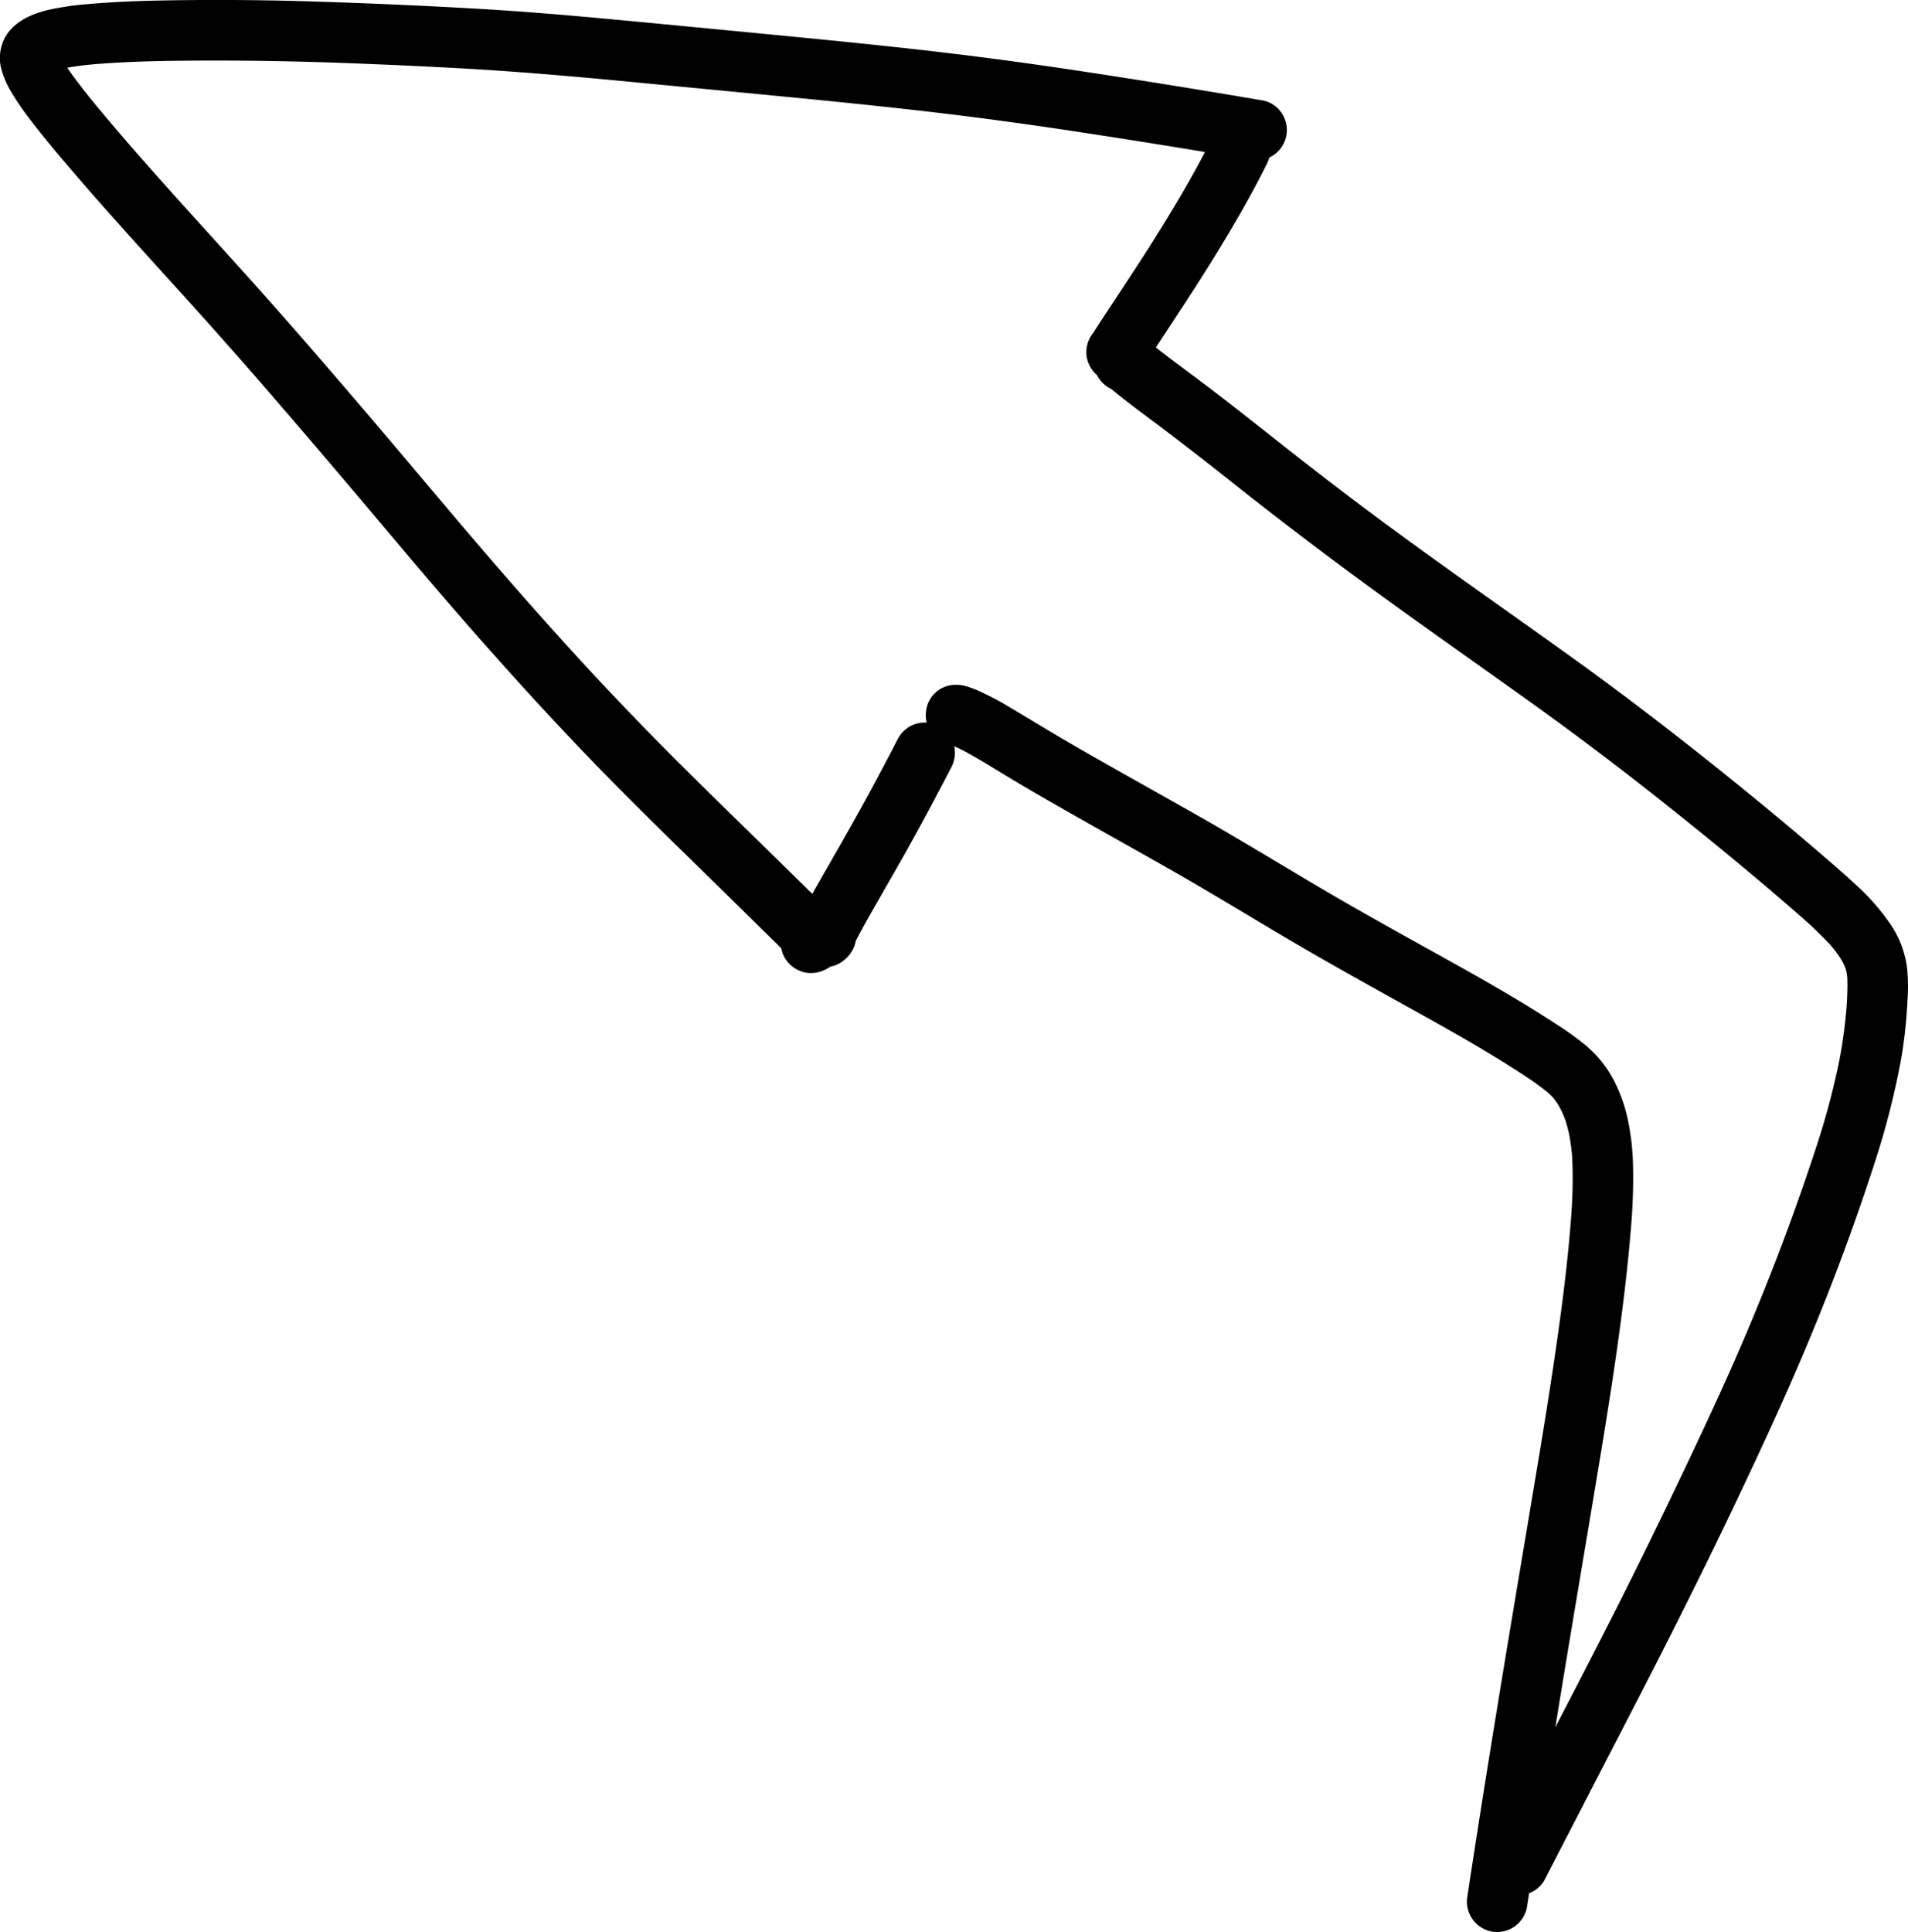 <svg xmlns="http://www.w3.org/2000/svg" width="365.924" height="370.473" viewBox="0 0 365.924 370.473"><path d="M286.347,370.422a5.854,5.854,0,0,1-4.962-6.537q2.073-13.68,4.28-27.339,2.224-13.795,4.524-27.573c1.556-9.367,3.147-18.726,4.7-28.092,1.53-9.222,3.012-18.452,4.273-27.717.931-6.843,1.729-13.716,2.215-20.605a92.223,92.223,0,0,0,.139-10.739,42.435,42.435,0,0,0-.568-4.269c-.207-.928-.447-1.843-.734-2.749-.245-.658-.514-1.3-.811-1.936-.277-.52-.571-1.027-.887-1.522-.22-.3-.447-.6-.684-.891q-.428-.453-.884-.876c-1.123-.934-2.305-1.788-3.508-2.616-7.355-4.924-15.11-9.249-22.843-13.548-7.868-4.373-15.745-8.729-23.5-13.3-7.538-4.44-14.993-9.019-22.6-13.343-7.879-4.479-15.809-8.869-23.668-13.385q-4.318-2.482-8.577-5.059c-2.617-1.58-5.212-3.22-7.932-4.622-.436-.212-.875-.416-1.321-.606a5.894,5.894,0,0,1-.521,3.978c-2.9,5.575-5.841,11.125-8.924,16.6-1.595,2.831-3.217,5.645-4.831,8.464-1.561,2.724-3.138,5.445-4.573,8.239l-.033.066a5.551,5.551,0,0,1-.992,2.337,6.477,6.477,0,0,1-2.623,2.193,5.709,5.709,0,0,1-1.27.385,6.383,6.383,0,0,1-3.713,1.226,5.427,5.427,0,0,1-2.021-.38,5.917,5.917,0,0,1-3.275-3.11,5.674,5.674,0,0,1-.378-1.233c-1.153-1.188-2.35-2.335-3.531-3.493q-2.363-2.322-4.723-4.647-5.048-4.965-10.119-9.908c-7.056-6.887-14.059-13.828-20.857-20.97-7.256-7.619-14.305-15.433-21.235-23.346C83,112.2,76.766,104.781,70.519,97.373Q61.6,86.793,52.551,76.319q-9.6-11.122-19.49-21.981c-6.174-6.819-12.372-13.621-18.378-20.591-2.937-3.409-5.849-6.854-8.6-10.421A54.833,54.833,0,0,1,2.222,17.76,17.859,17.859,0,0,1,.387,13.687,8.345,8.345,0,0,1,1.373,6.5c1.84-2.6,4.9-3.887,7.9-4.6a54.281,54.281,0,0,1,7.8-1.128c4.722-.414,9.458-.6,14.2-.685Q45.982-.176,60.69.306,76.349.8,91.993,1.7c9.928.579,19.833,1.471,29.733,2.412q14.9,1.416,29.789,2.862c9.452.917,18.9,1.866,28.332,2.966,9.71,1.132,19.394,2.471,29.059,3.944Q222.767,16,236.6,18.32a5.8,5.8,0,0,1,.729.127l.352.056q.708.12,1.415.237l3.229.546a5.667,5.667,0,0,1,3.644,2.656,5.806,5.806,0,0,1-1.978,7.966,5.542,5.542,0,0,1-.551.291,6.672,6.672,0,0,1-.453,1.172c-2.946,5.923-6.248,11.65-9.714,17.283q-.509.828-1.022,1.652c-.154.248-.31.5-.466.746l.011-.017-.018.028-.033.052-.032.051.006-.009-.021.034v0l0,0h0v0l-.025.041-.008.012c-3.242,5.181-6.631,10.264-9.983,15.375,1.289,1.04,2.616,2.036,3.941,3.027,2.23,1.667,4.47,3.322,6.683,5.012,4.608,3.518,9.153,7.118,13.7,10.713q13.743,10.862,27.977,21.086c9.531,6.888,19.178,13.608,28.714,20.491,9.194,6.636,18.175,13.545,27.026,20.634q6.782,5.432,13.448,11.009,3.216,2.706,6.4,5.45c2.312,1.991,4.626,3.982,6.849,6.073a42.428,42.428,0,0,1,6.208,7.208,19.247,19.247,0,0,1,2.187,4.341,22.361,22.361,0,0,1,.809,3.122,16.15,16.15,0,0,1,.224,2.155c.012.124.019.248.022.373,0,.073.008.146.014.219a34.681,34.681,0,0,1-.047,4.106c-.077,1.517-.177,3.035-.321,4.549-.257,2.717-.618,5.421-1.138,8.1a154.494,154.494,0,0,1-4.571,17.83q-2.915,9.047-6.217,17.968c-4.25,11.522-9.028,22.833-14.149,33.995q-7.405,16.147-15.339,32.048-1.078,2.168-2.162,4.334l.016-.032c-.031.065-.063.128-.1.193a5.454,5.454,0,0,1-.322.641,0,0,0,0,0,0,0s0,0,0,0c-5.3,10.563-10.775,21.037-16.193,31.54q-4.57,8.861-9.15,17.72a5.567,5.567,0,0,1-2.933,2.49q-.185,1.218-.369,2.436a5.818,5.818,0,0,1-6.536,4.962Zm-102.9-239.11a5.66,5.66,0,0,1,1.067.1,7.04,7.04,0,0,1,.749.164,18.548,18.548,0,0,1,2.429.9,56,56,0,0,1,6.05,3.2c3.828,2.254,7.6,4.6,11.445,6.822,7.846,4.541,15.777,8.933,23.667,13.4,7.645,4.325,15.15,8.883,22.7,13.369,7.693,4.571,15.514,8.92,23.339,13.26,7.926,4.4,15.863,8.813,23.451,13.779a56.555,56.555,0,0,1,5.68,4.069,22.029,22.029,0,0,1,5.532,6.879,29.967,29.967,0,0,1,2.511,6.87,46.766,46.766,0,0,1,1.08,8.1,109.638,109.638,0,0,1-.443,14.207c-.375,4.669-.9,9.327-1.479,13.975-1.15,9.191-2.58,18.343-4.081,27.482-1.554,9.446-3.15,18.883-4.729,28.324q-2.092,12.5-4.13,25,1.964-3.8,3.93-7.6,4.4-8.491,8.709-17.025c.115-.234.231-.465.349-.693.008-.018.018-.036.027-.055.073-.154.151-.308.232-.465q7.811-15.615,15.2-31.438c2.577-5.525,5.114-11.076,7.514-16.68q3.653-8.532,6.962-17.2c1.548-4.037,3.019-8.1,4.445-12.184,1.373-3.987,2.749-7.977,3.964-12.014,1.186-3.944,2.174-7.941,3.028-11.967a93.907,93.907,0,0,0,1.531-11.224c.069-1.191.121-2.38.136-3.573,0-.472-.018-.94-.021-1.4,0-.019,0-.037,0-.056a12.013,12.013,0,0,0-.165-1.267c-.059-.231-.122-.46-.187-.691-.126-.32-.26-.636-.4-.948-.287-.522-.594-1.029-.917-1.528-.5-.7-1.039-1.371-1.6-2.026A71.765,71.765,0,0,0,345.664,176c-8.636-7.58-17.524-14.866-26.521-22.015q-13.158-10.457-26.838-20.219c-9.684-6.924-19.441-13.748-29.059-20.768Q249.1,102.677,235.394,91.777q-5.985-4.739-12.063-9.359c-3.408-2.587-6.9-5.059-10.171-7.814a5.945,5.945,0,0,1-2.778-2.688,5.892,5.892,0,0,1-1.968-3.494,5.818,5.818,0,0,1,1.287-4.635c.111-.177.218-.36.329-.532q.6-.928,1.208-1.855c.862-1.325,1.735-2.643,2.606-3.962,1.782-2.7,3.56-5.392,5.308-8.106q1.338-2.078,2.651-4.168a5.535,5.535,0,0,1,.375-.6c3.136-5.041,6.169-10.155,8.917-15.418q-12.242-2.024-24.508-3.89c-9.651-1.464-19.323-2.787-29.021-3.9-9.459-1.087-18.931-2.041-28.406-2.951q-14.917-1.436-29.837-2.865c-9.911-.94-19.829-1.8-29.77-2.37-7.794-.444-15.593-.789-23.4-1.089l.743.029c-9.955-.369-19.907-.555-29.867-.483-6.431.045-12.865.169-19.275.716-1.622.154-3.242.341-4.845.637q.277.425.564.843c2.535,3.55,5.365,6.893,8.178,10.224,3.046,3.608,6.174,7.143,9.317,10.667,6.055,6.79,12.206,13.493,18.274,20.272C55.7,62.2,62.029,69.523,68.323,76.875,74.387,83.961,80.388,91.1,86.409,98.221c6.475,7.657,13.028,15.248,19.733,22.708q2.808,3.124,5.655,6.216,10.165,11.01,20.824,21.541c6.61,6.533,13.285,13,19.911,19.518q1.629,1.6,3.259,3.2c1.087-1.959,2.211-3.9,3.326-5.839,3.193-5.565,6.359-11.144,9.37-16.81q1.9-3.566,3.754-7.154a5.818,5.818,0,0,1,5.475-3.042,6.261,6.261,0,0,1,.271-3.711,5.694,5.694,0,0,1,4.577-3.494,8.792,8.792,0,0,1,1.009-.03l-.214-.015Zm138.418,179.3.037-.074ZM231.7,51.193h0Z" transform="translate(0 0)"/></svg>